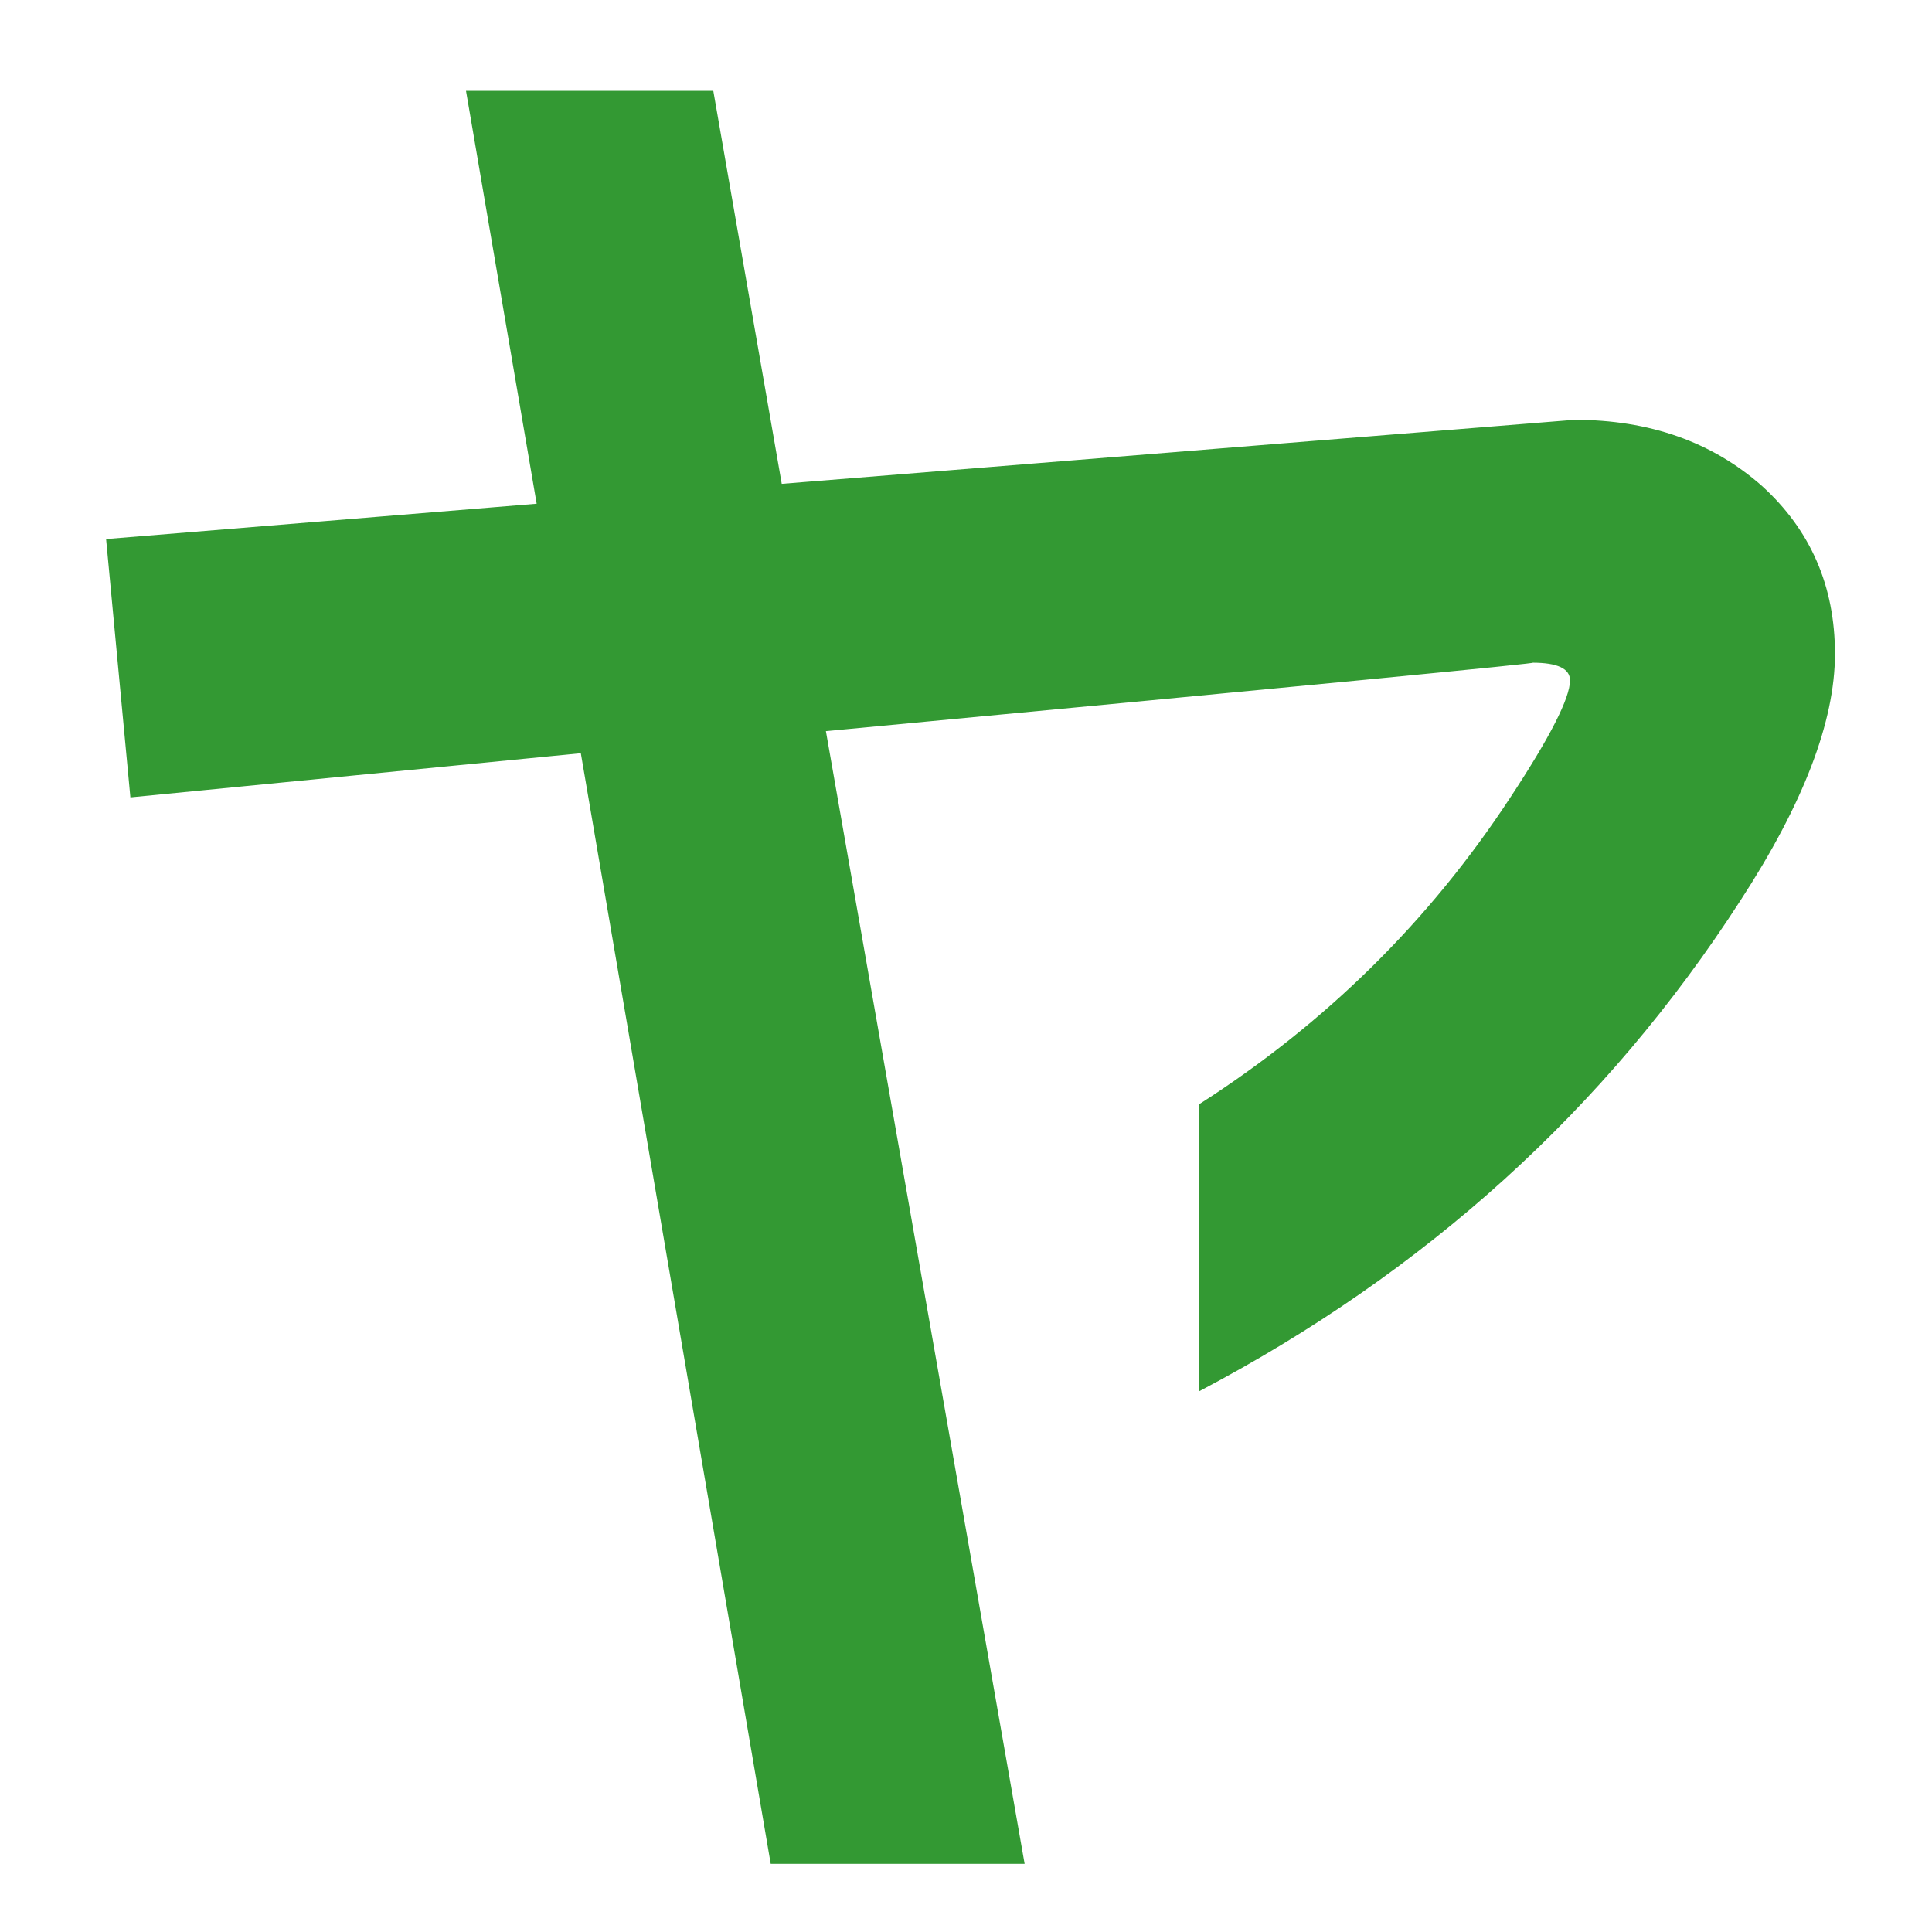 <?xml version="1.0" encoding="utf-8"?>
<!-- Generator: Adobe Illustrator 24.3.0, SVG Export Plug-In . SVG Version: 6.00 Build 0)  -->
<svg version="1.1" id="レイヤー_1" xmlns="http://www.w3.org/2000/svg" xmlns:xlink="http://www.w3.org/1999/xlink" x="0px"
	 y="0px" viewBox="0 0 700 700" style="enable-background:new 0 0 700 700;" xml:space="preserve">
<style type="text/css">
	.st0{fill:#339933;}
</style>
<g>
	<path class="st0" d="M664.84,236.91c0,24.54-11.47,54.4-34.4,89.6c-48.54,75.2-113.88,134.4-196,177.6v-104
		c45.86-29.33,83.46-66.4,112.8-111.2c14.4-21.86,21.6-36,21.6-42.4c0-4.26-4.54-6.4-13.6-6.4c4.26,0-81.08,8.27-256,24.8l72,410.4
		h-92l-68.8-402.4l-163.2,16l-8.8-93.6l156-12.8l-25.6-149.6h89.6l24.8,142.4l287.2-23.2c27.2,0,49.86,8,68,24
		C656.04,192.11,664.84,212.39,664.84,236.91z"/>
</g>
</svg>
